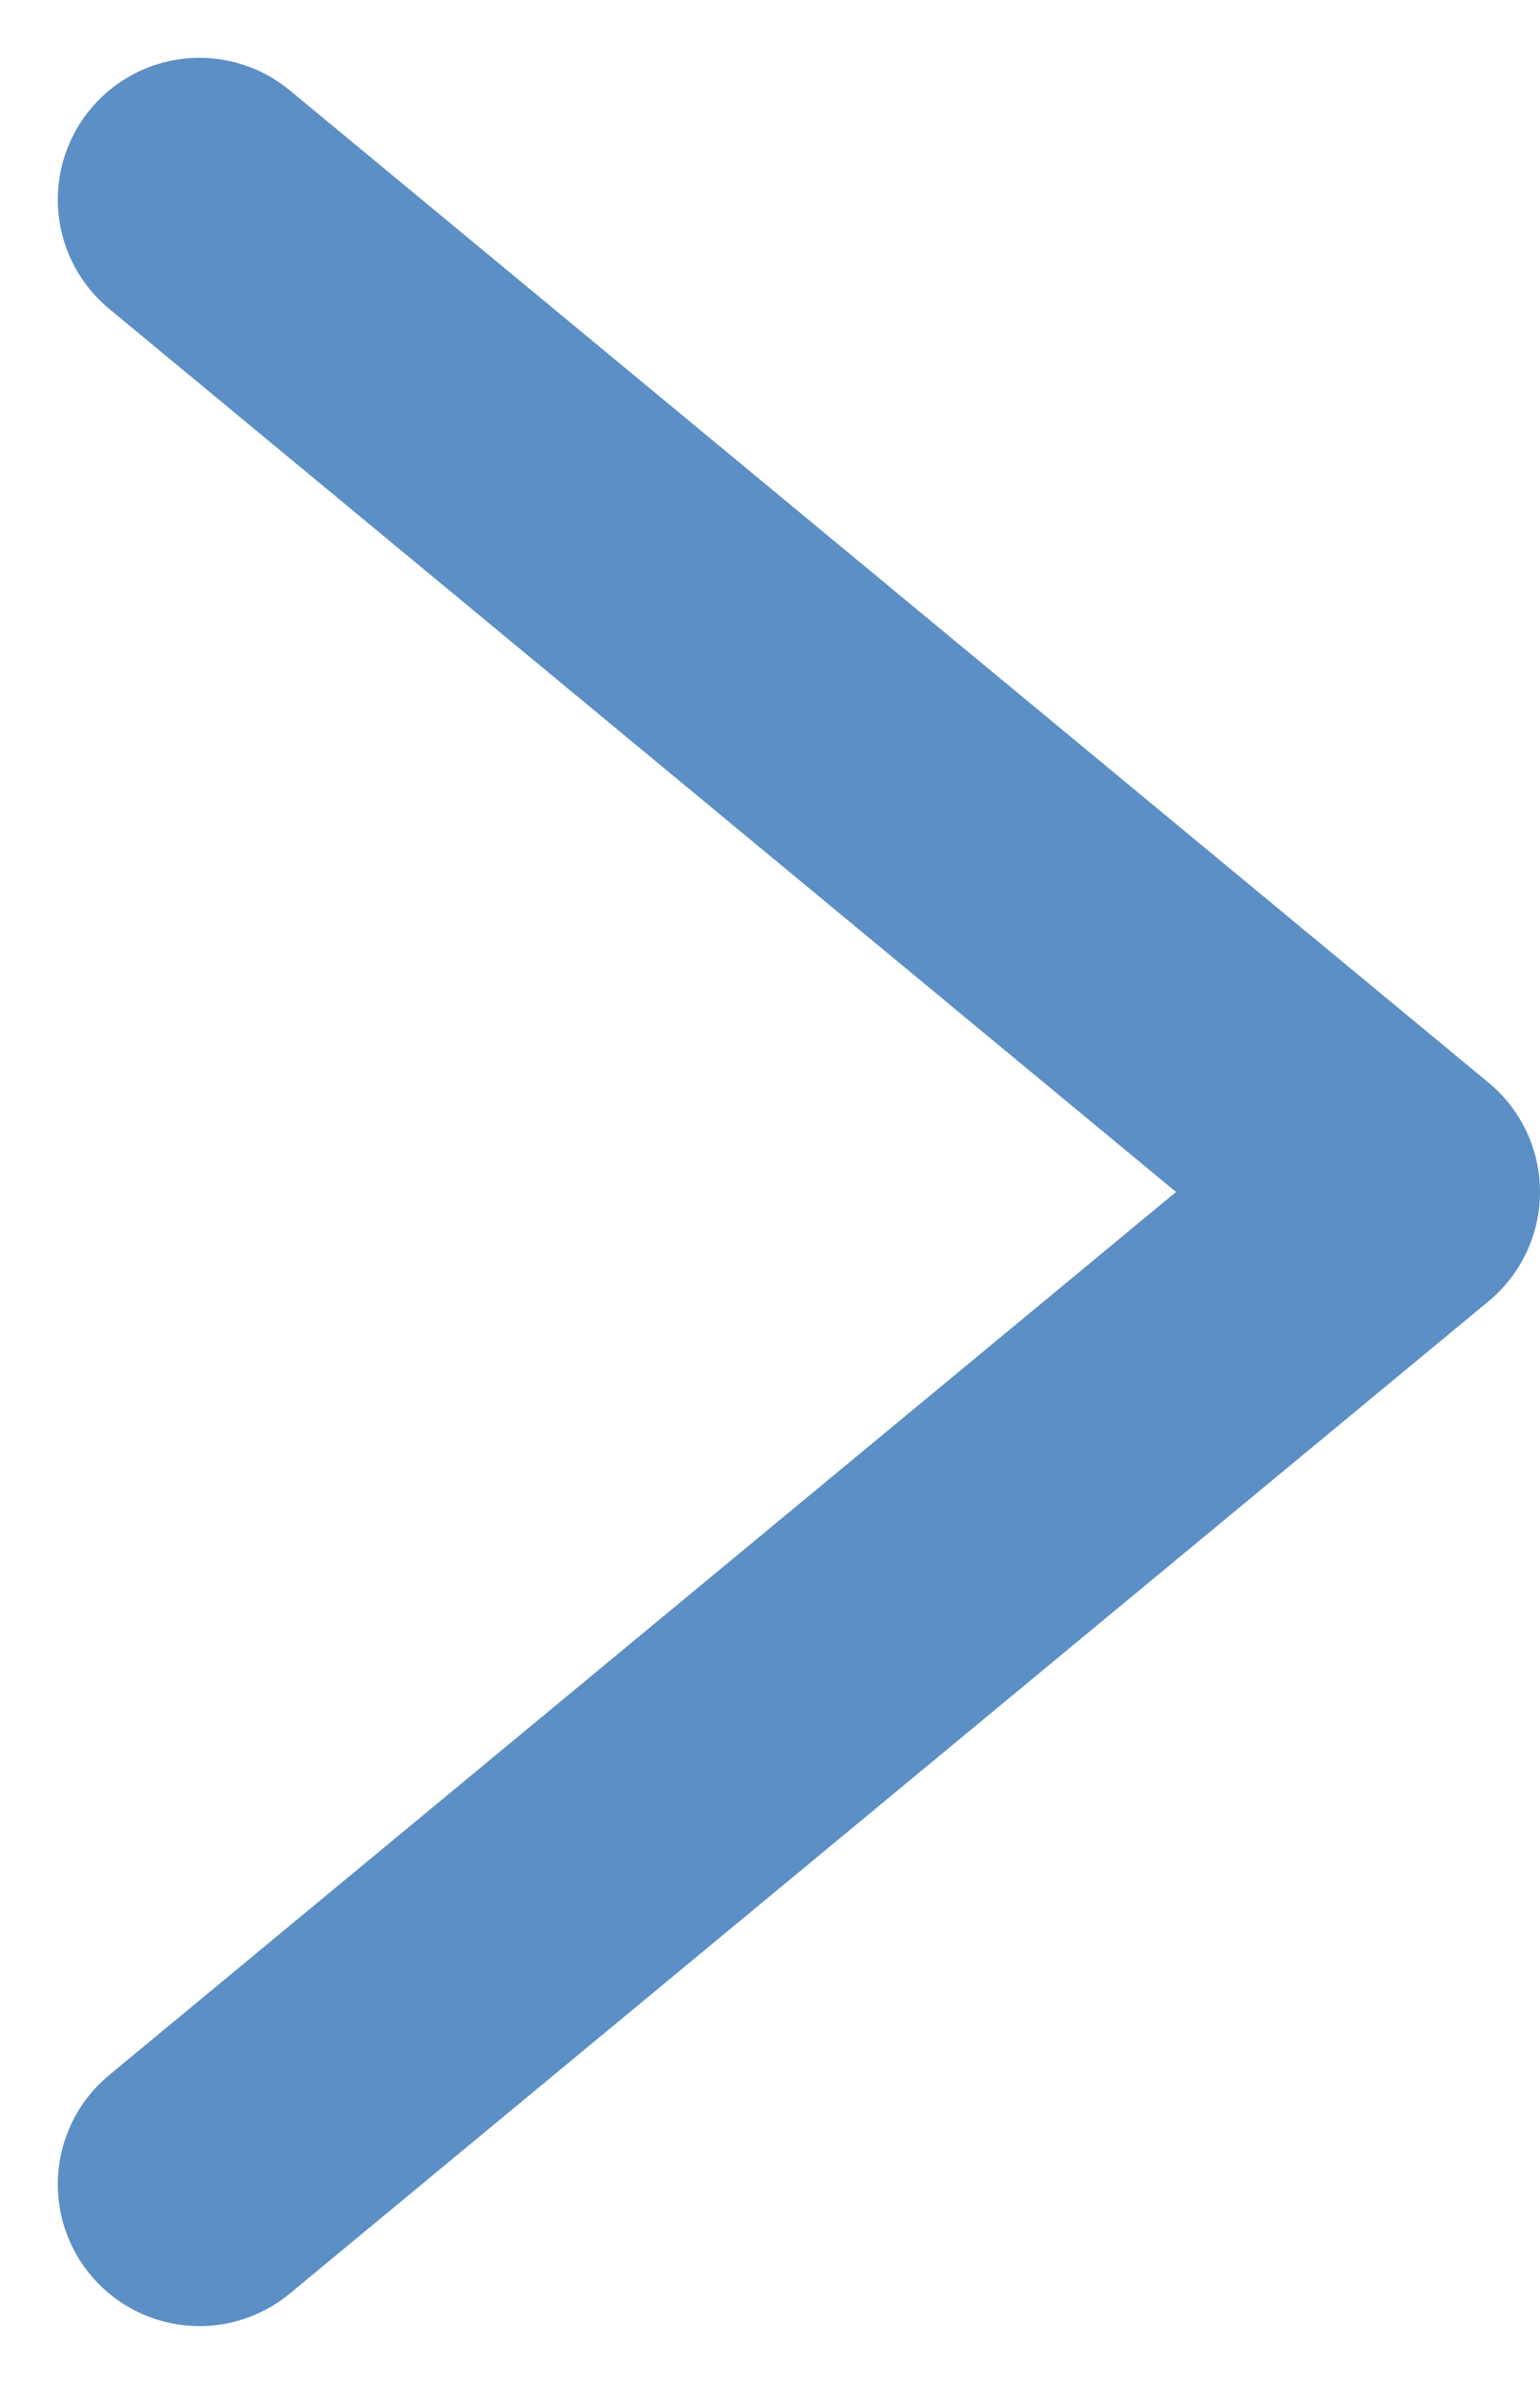 <svg xmlns="http://www.w3.org/2000/svg" width="10.869" height="16.816" viewBox="0 0 10.869 16.816"><g id="Grupo_9294" data-name="Grupo 9294" transform="translate(1.365 1.356)"><g id="Grupo_3" data-name="Grupo 3" transform="translate(.043 .052)"><path id="Trazado_1" data-name="Trazado 1" d="M0 0l8.461 7L0 14" fill="none" stroke="#5b8fc5" stroke-linecap="round" stroke-linejoin="round" stroke-miterlimit="10" stroke-width="2"/></g></g></svg>